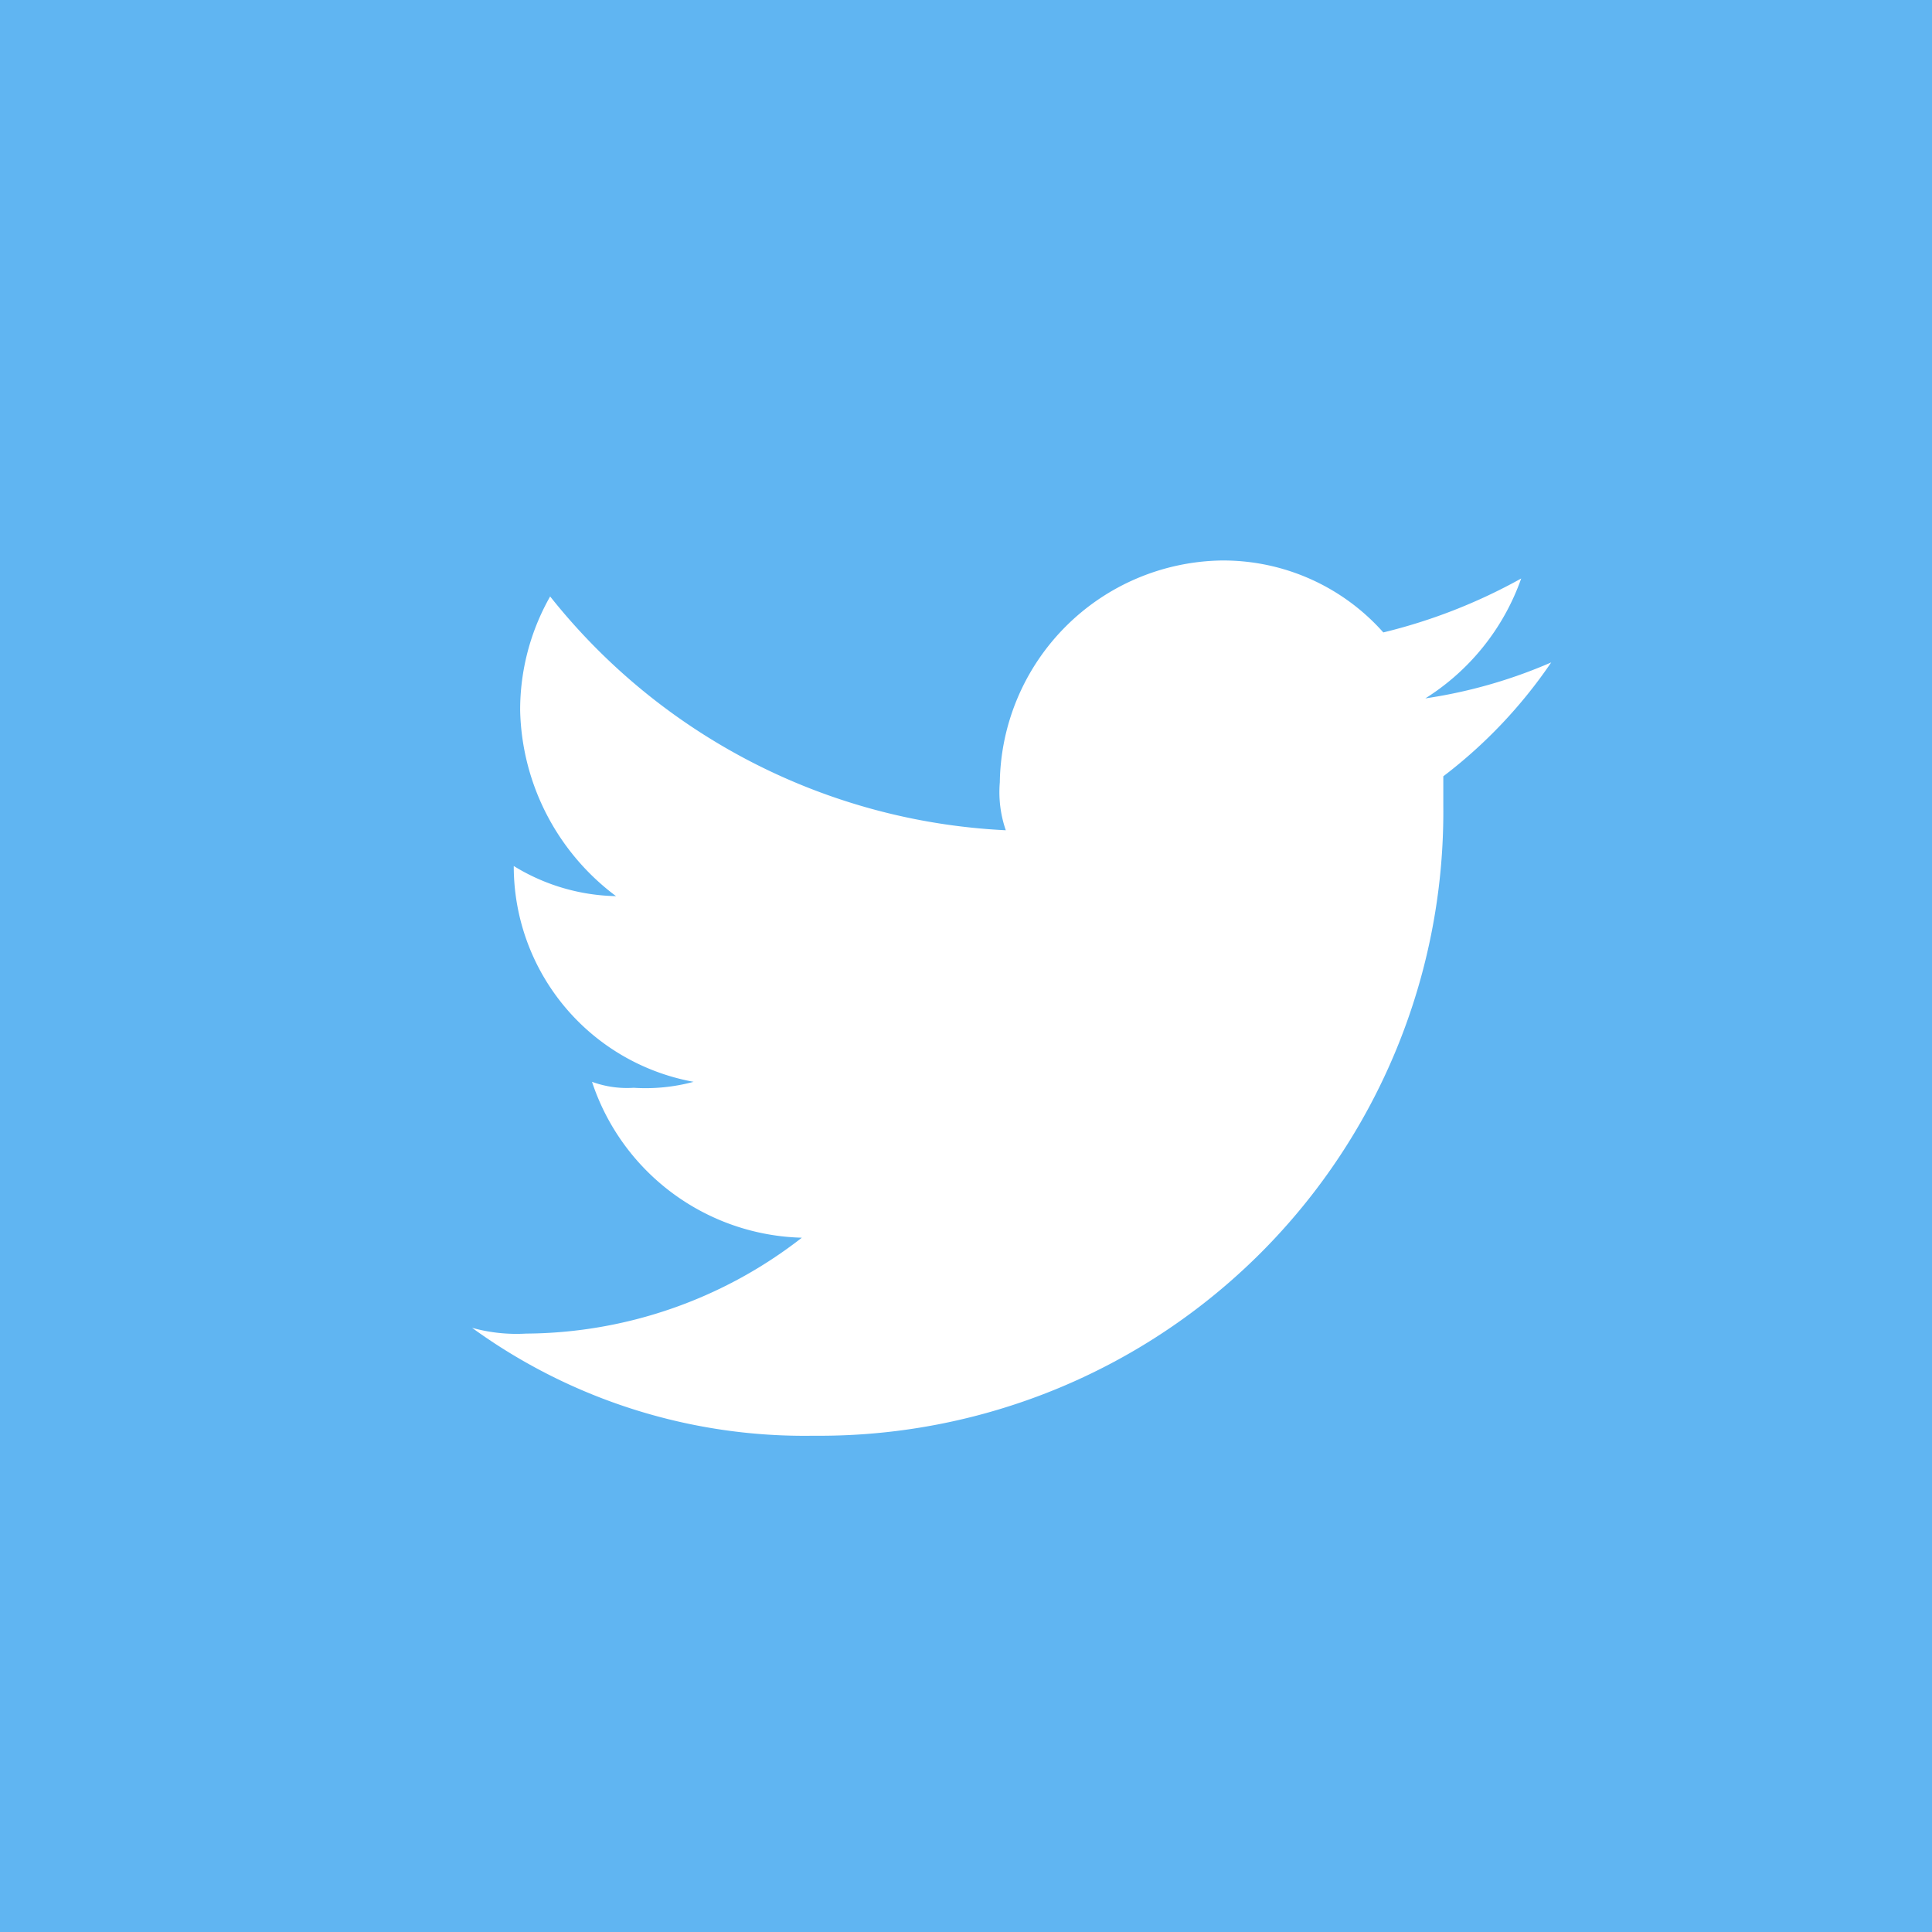 <svg id="Grupo_1243" data-name="Grupo 1243" xmlns="http://www.w3.org/2000/svg" width="27.824" height="27.824" viewBox="0 0 27.824 27.824">
  <path id="Trazado_450" data-name="Trazado 450" d="M0,0H27.824V27.824H0Z" fill="#60b5f2"/>
  <path id="Trazado_307" data-name="Trazado 307" d="M42.921,14.605A8.985,8.985,0,0,0,51.987,5.54V5.108a7.018,7.018,0,0,0,1.554-1.64,7.167,7.167,0,0,1-1.813.518,3.359,3.359,0,0,0,1.381-1.727,7.919,7.919,0,0,1-1.986.777A3.083,3.083,0,0,0,48.792,2,3.244,3.244,0,0,0,45.6,5.194a1.683,1.683,0,0,0,.086.691,8.926,8.926,0,0,1-6.562-3.367,3.306,3.306,0,0,0-.432,1.64,3.43,3.43,0,0,0,1.381,2.676A2.911,2.911,0,0,1,38.6,6.4h0a3.155,3.155,0,0,0,2.59,3.108,2.662,2.662,0,0,1-.863.086,1.469,1.469,0,0,1-.6-.086,3.271,3.271,0,0,0,3.022,2.245,6.519,6.519,0,0,1-3.972,1.381A2.39,2.39,0,0,1,38,13.051a8.149,8.149,0,0,0,4.921,1.554" transform="translate(-31.201 6.072)" fill="#fff" fill-rule="evenodd"/>
</svg>
